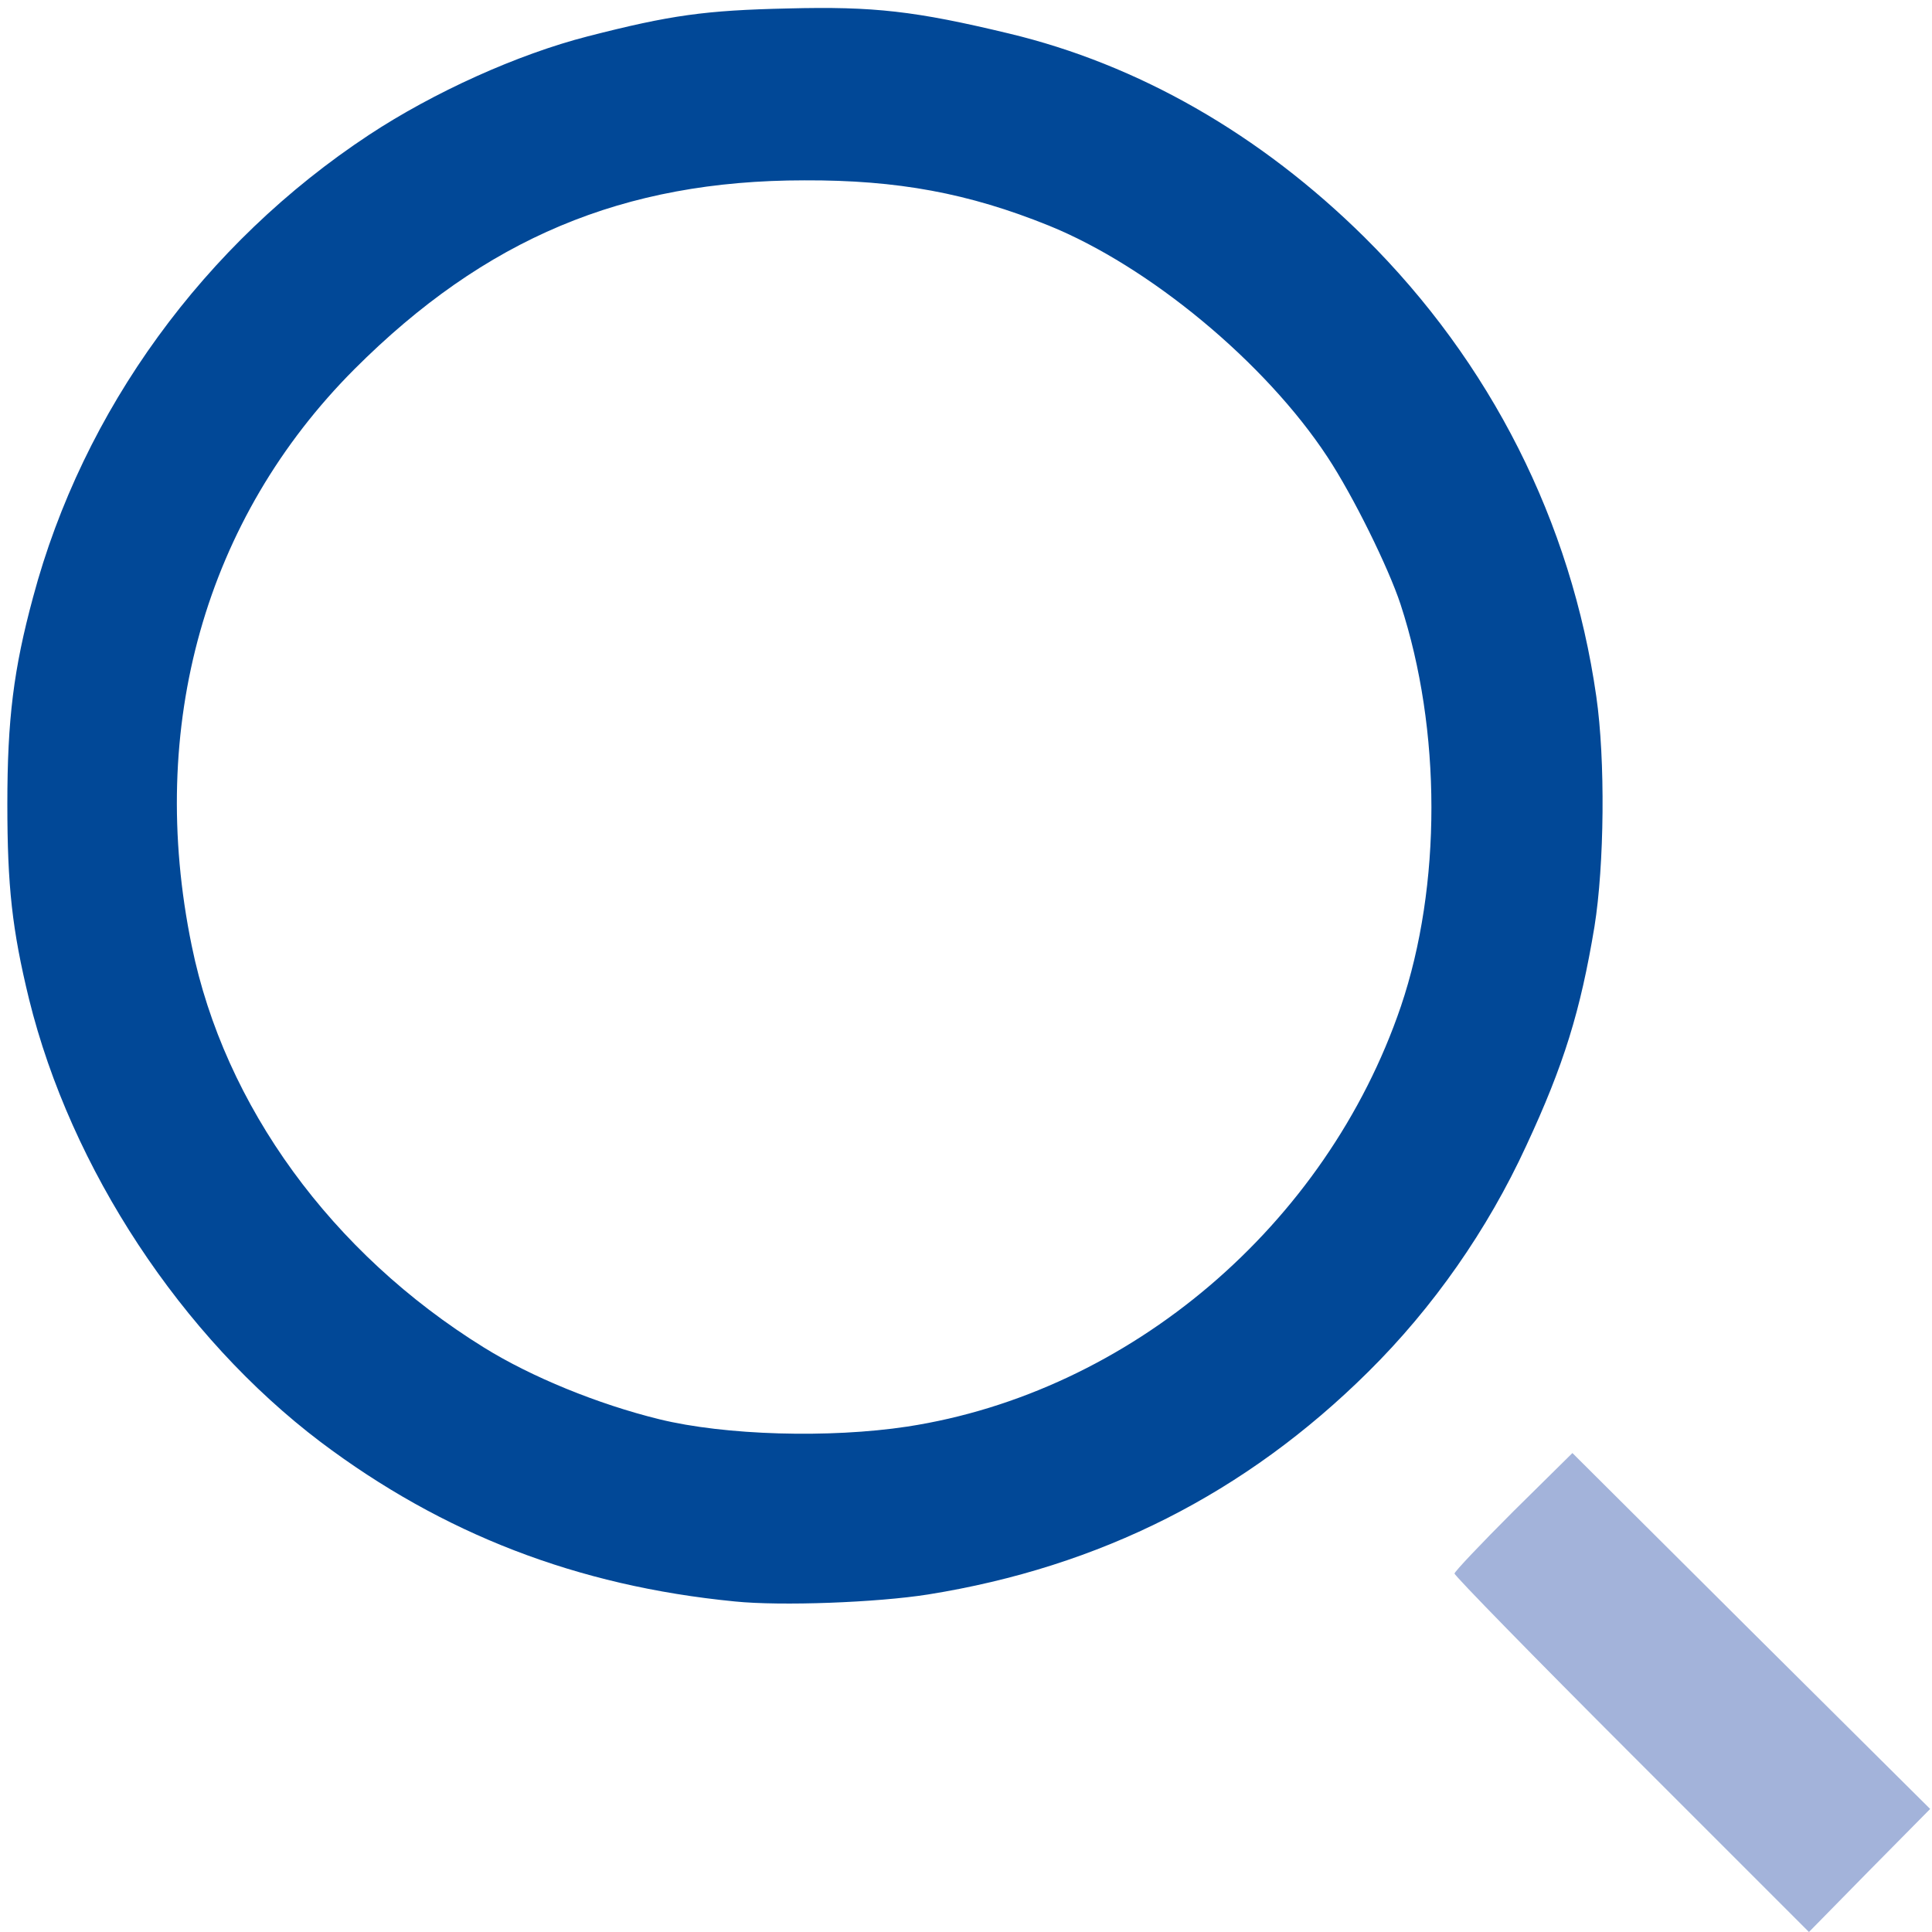 <svg class="img-fluid" id="outputsvg" xmlns="http://www.w3.org/2000/svg" style="transform: matrix(1, 0, 0, 1, 0, 0); transform-origin: 50% 50% 0px; cursor: move; transition: transform 200ms ease-in-out 0s;" width="32" height="32" viewBox="0 0 5260 5260"><g id="l6c5SNOq72sOn1ooz3Qy9wF" fill="rgb(1,72,151)" style="transform: none;"><g><path id="pHbDS17oY" d="M2000 4360 c-429 -42 -795 -184 -1127 -434 -379 -287 -680 -744 -794 -1206 -46 -189 -59 -307 -59 -531 0 -231 17 -367 70 -563 136 -509 466 -963 915 -1259 176 -116 404 -219 595 -268 226 -58 320 -71 546 -76 233 -6 346 7 600 68 352 84 685 274 969 555 343 340 563 774 631 1250 25 173 22 459 -5 627 -38 229 -83 376 -186 597 -105 228 -253 440 -430 615 -334 331 -730 531 -1198 606 -139 22 -400 32 -527 19z m470 -476 c606 -93 1141 -548 1344 -1144 111 -328 111 -753 -1 -1095 -33 -100 -129 -295 -199 -401 -169 -257 -485 -519 -759 -630 -218 -88 -411 -124 -665 -123 -493 0 -870 159 -1225 514 -406 407 -566 972 -443 1570 89 436 381 837 796 1094 129 80 310 154 477 195 179 44 464 52 675 20z"></path></g></g><g id="l1Tv1dx48SMetE0uR4fLSIn" fill="rgb(163,179,218)" style="transform: none;"><g><path id="pextdqvn3" d="M4442 4777 c-265 -265 -482 -487 -482 -493 0 -5 72 -81 160 -169 l161 -159 487 485 487 484 -165 167 -165 168 -483 -483z"></path></g></g></svg>